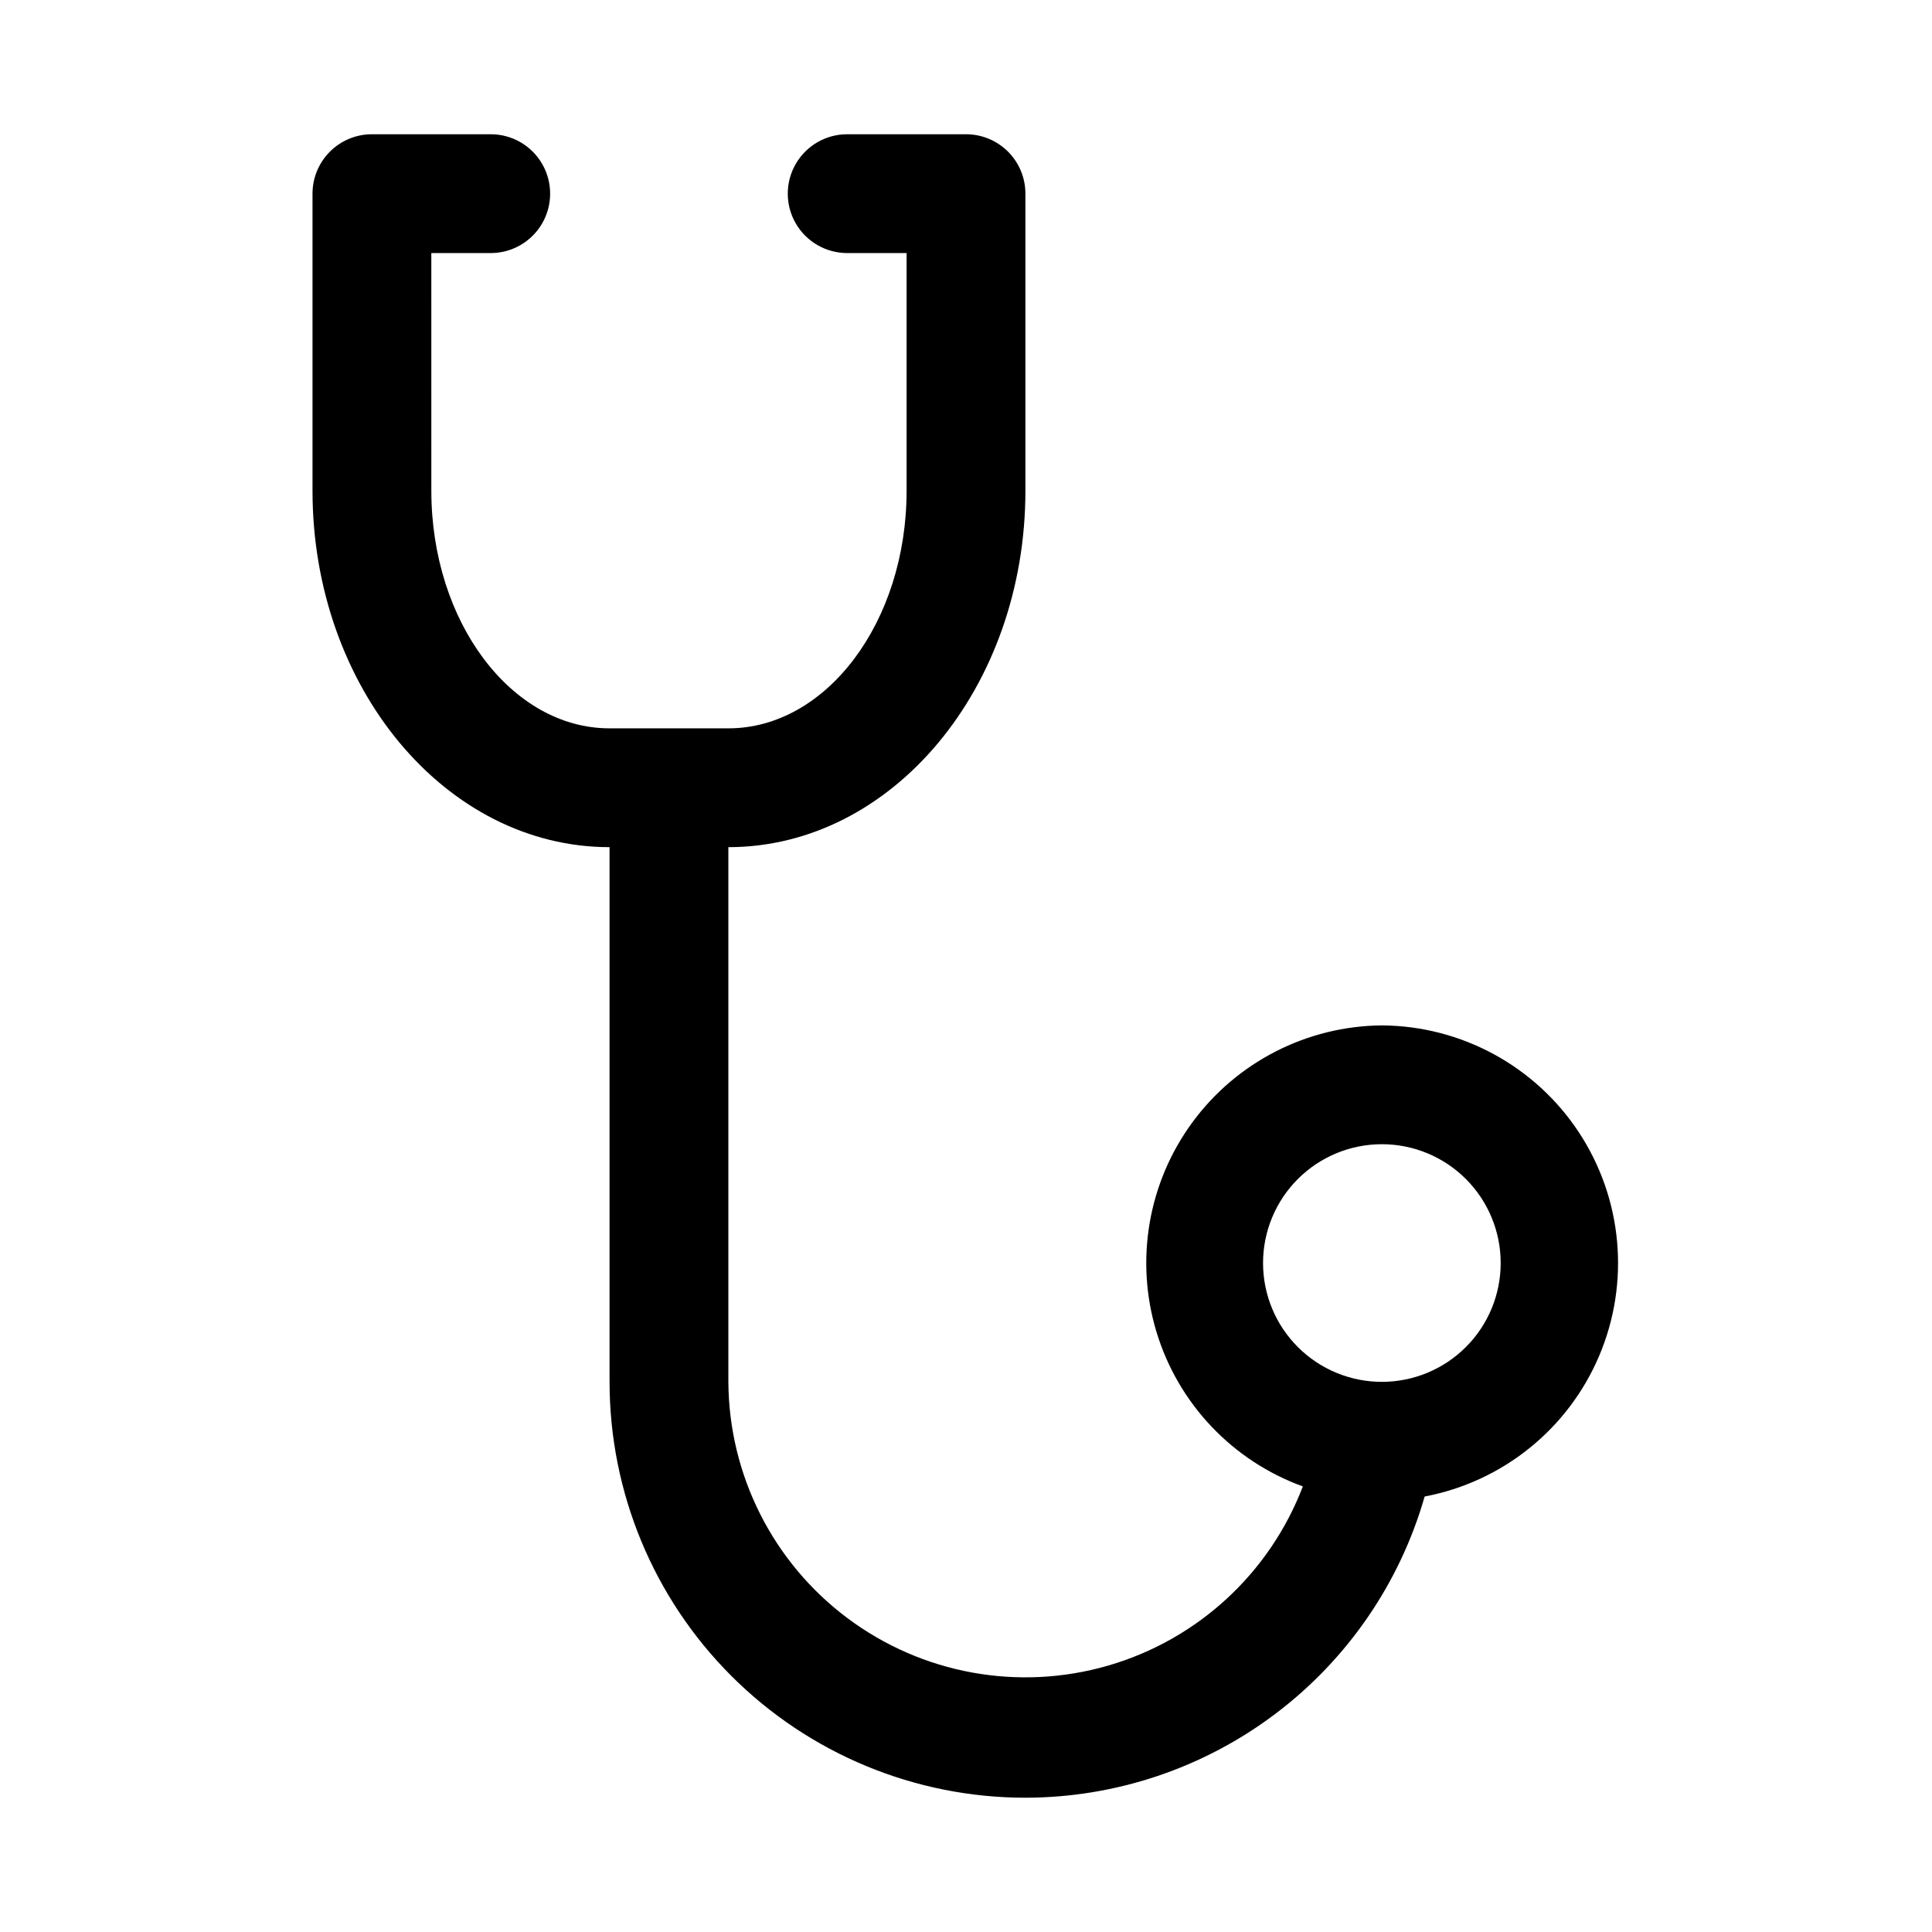 <?xml version="1.0" encoding="UTF-8"?>
<!-- Uploaded to: ICON Repo, www.iconrepo.com, Generator: ICON Repo Mixer Tools -->
<svg fill="#000000" width="800px" height="800px" version="1.1" viewBox="144 144 512 512" xmlns="http://www.w3.org/2000/svg">
 <path d="m510.21 415.74c-19.844 0.172-38.449 9.684-50.203 25.676-11.754 15.988-15.281 36.582-9.523 55.574 5.758 18.988 20.133 34.156 38.785 40.926-8.812 23.047-27.93 40.629-51.633 47.492-23.703 6.863-49.254 2.211-69.02-12.562-19.77-14.773-31.461-37.965-31.59-62.641v-141.7c43.453 0 78.719-42.352 78.719-94.465v-78.723c0-4.176-1.66-8.18-4.609-11.133-2.953-2.949-6.957-4.609-11.133-4.609h-31.488c-5.625 0-10.824 3-13.637 7.871s-2.812 10.875 0 15.746c2.812 4.871 8.012 7.871 13.637 7.871h15.742v62.977c0 34.793-21.254 62.977-47.23 62.977h-31.488c-25.977 0-47.23-28.184-47.23-62.977l-0.004-62.977h15.746c5.625 0 10.82-3 13.633-7.871 2.812-4.871 2.812-10.875 0-15.746s-8.008-7.871-13.633-7.871h-31.488c-4.176 0-8.18 1.66-11.133 4.609-2.953 2.953-4.613 6.957-4.613 11.133v78.723c0 52.113 35.266 94.465 78.719 94.465v141.7h0.004c0 29.23 11.609 57.262 32.277 77.93s48.699 32.277 77.93 32.277c23.906-0.027 47.156-7.832 66.238-22.23 19.086-14.398 32.973-34.609 39.562-57.59 20.688-3.922 38.047-17.918 46.262-37.305 8.215-19.387 6.199-41.594-5.375-59.184-11.57-17.59-31.168-28.234-52.223-28.363zm0 94.465c-8.352 0-16.359-3.316-22.266-9.223s-9.223-13.914-9.223-22.266 3.316-16.359 9.223-22.266 13.914-9.223 22.266-9.223c8.352 0 16.359 3.316 22.266 9.223s9.223 13.914 9.223 22.266-3.316 16.359-9.223 22.266-13.914 9.223-22.266 9.223z"/>
</svg>